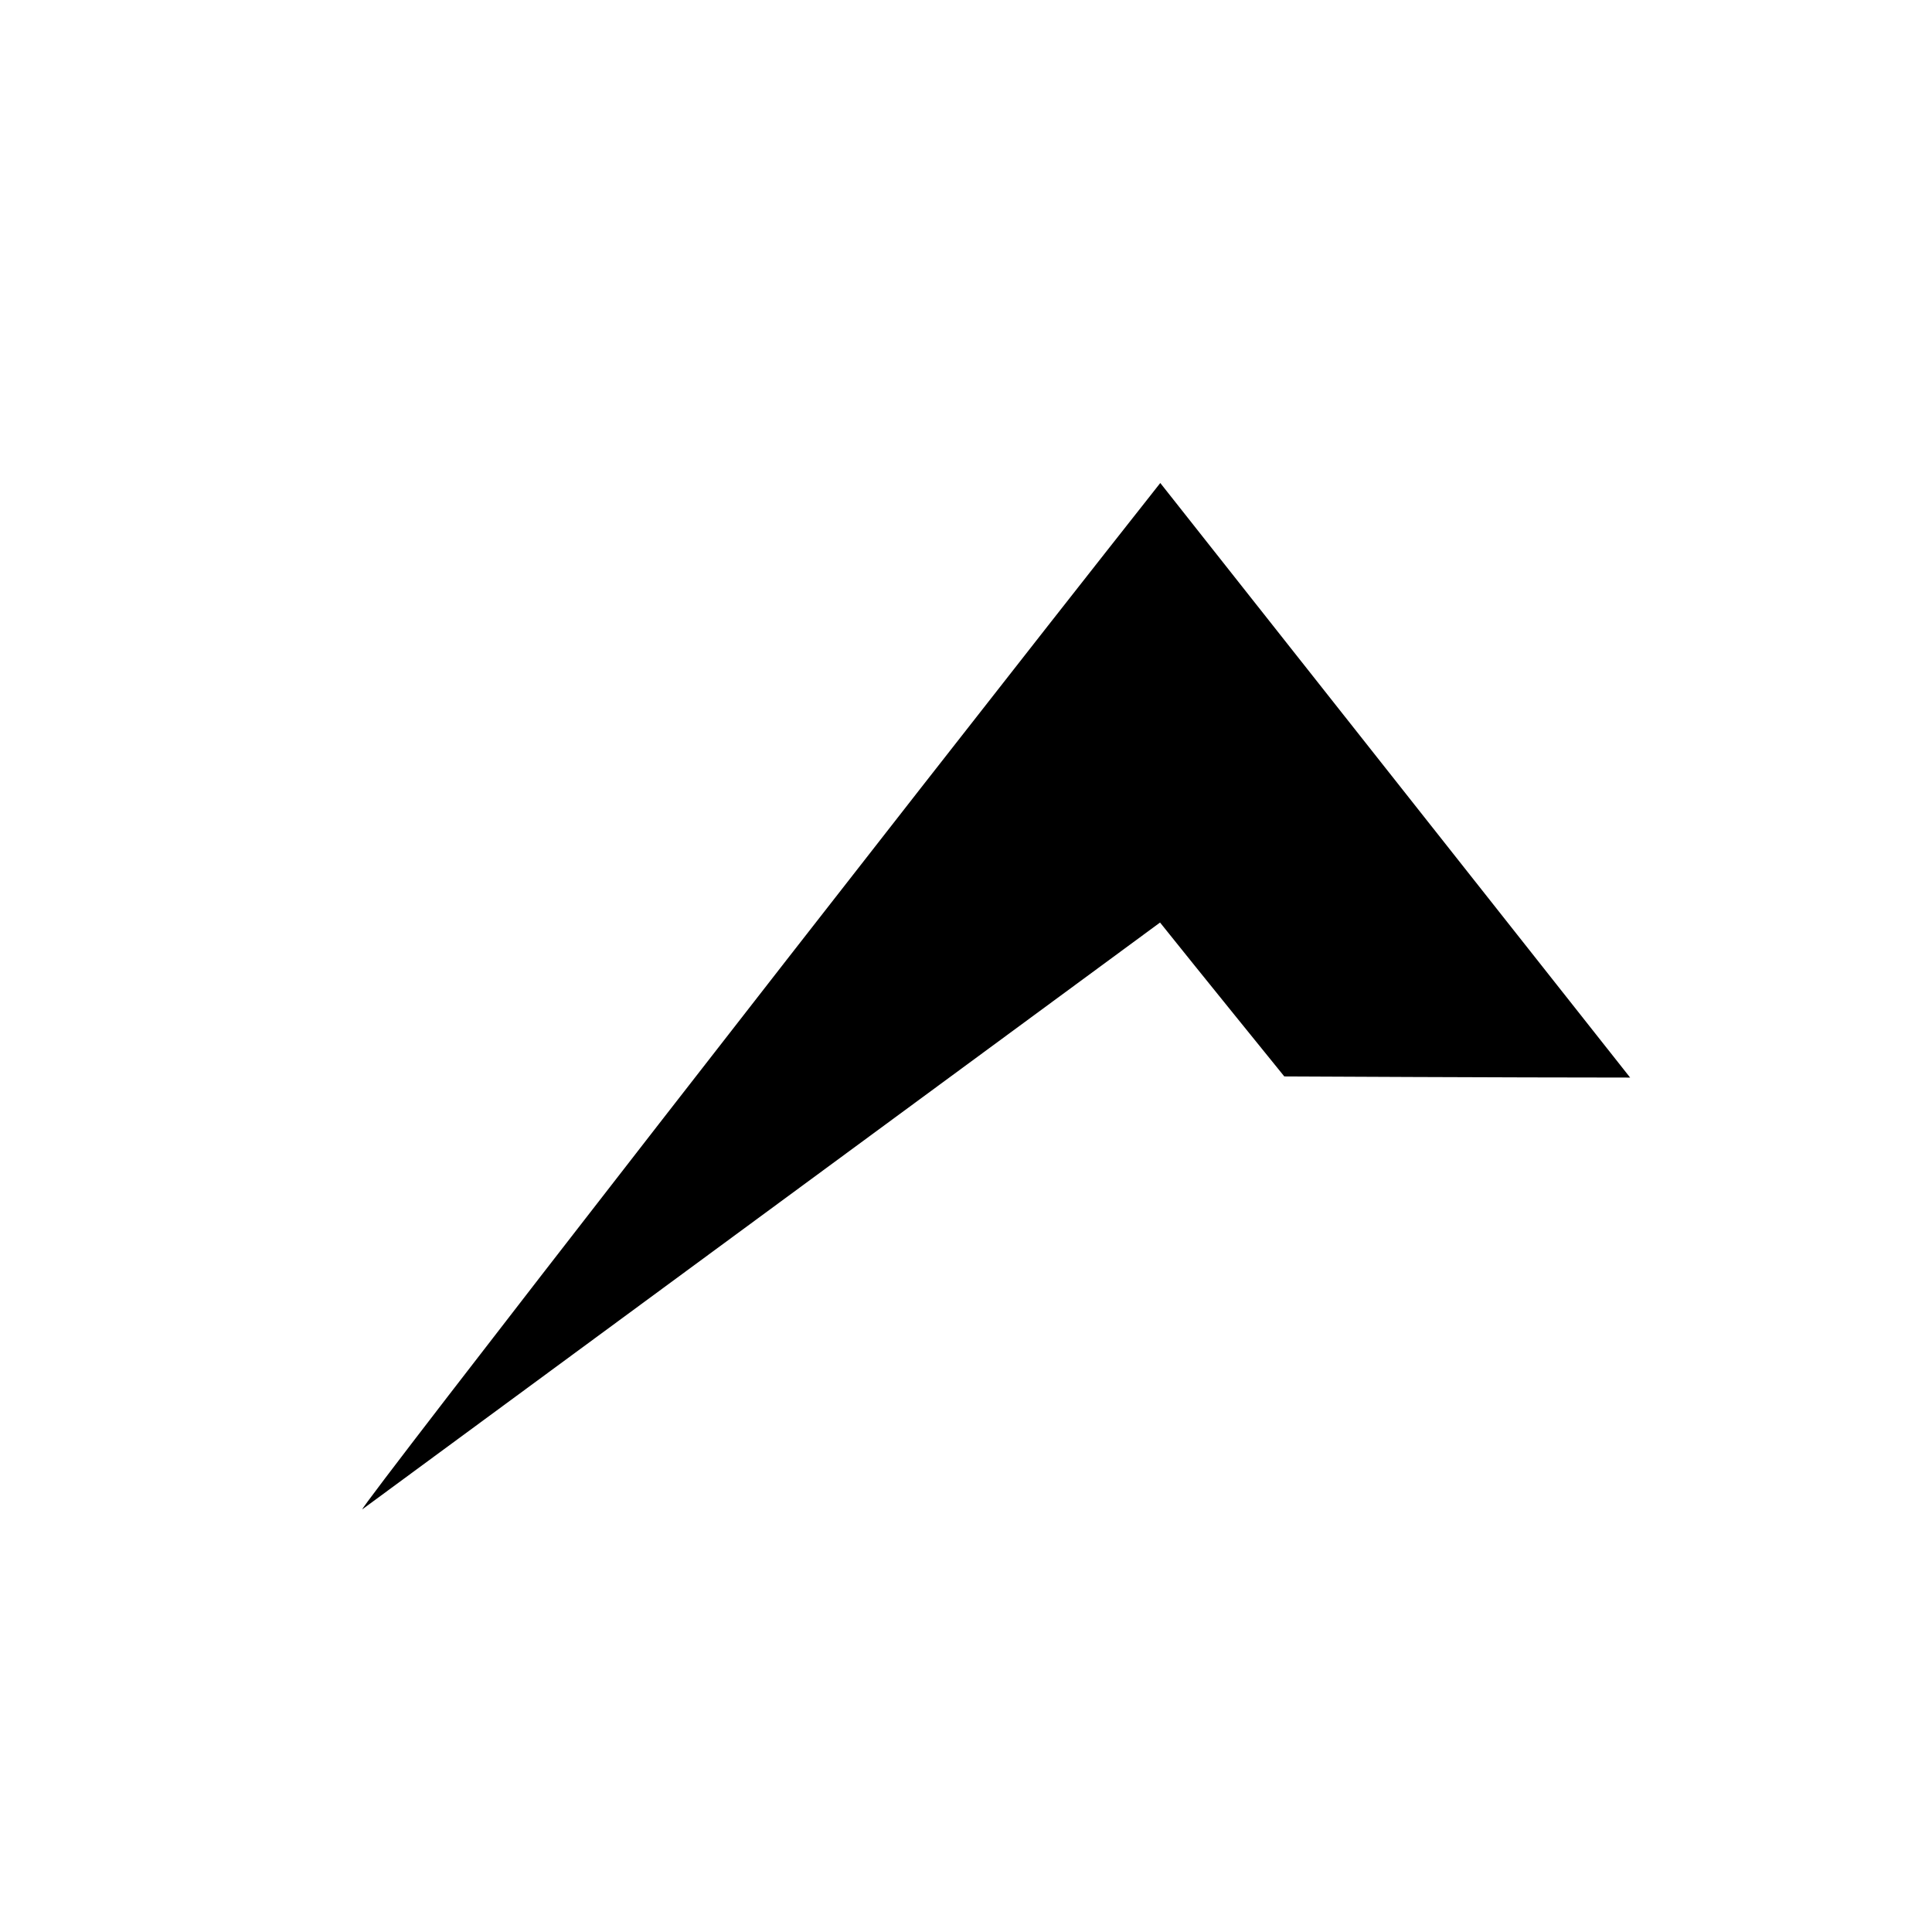 <svg width="32" height="32" viewBox="0 0 32 32" fill="none" xmlns="http://www.w3.org/2000/svg">
<path d="M19.218 8C21.801 11.269 24.334 14.475 27 17.848C25.035 17.848 21.272 17.829 21.272 17.829C21.272 17.829 19.805 16.02 19.214 15.28C14.777 18.543 10.389 21.772 6 25C5.964 24.961 14.72 13.697 19.218 8Z" fill="black"/>
</svg>
